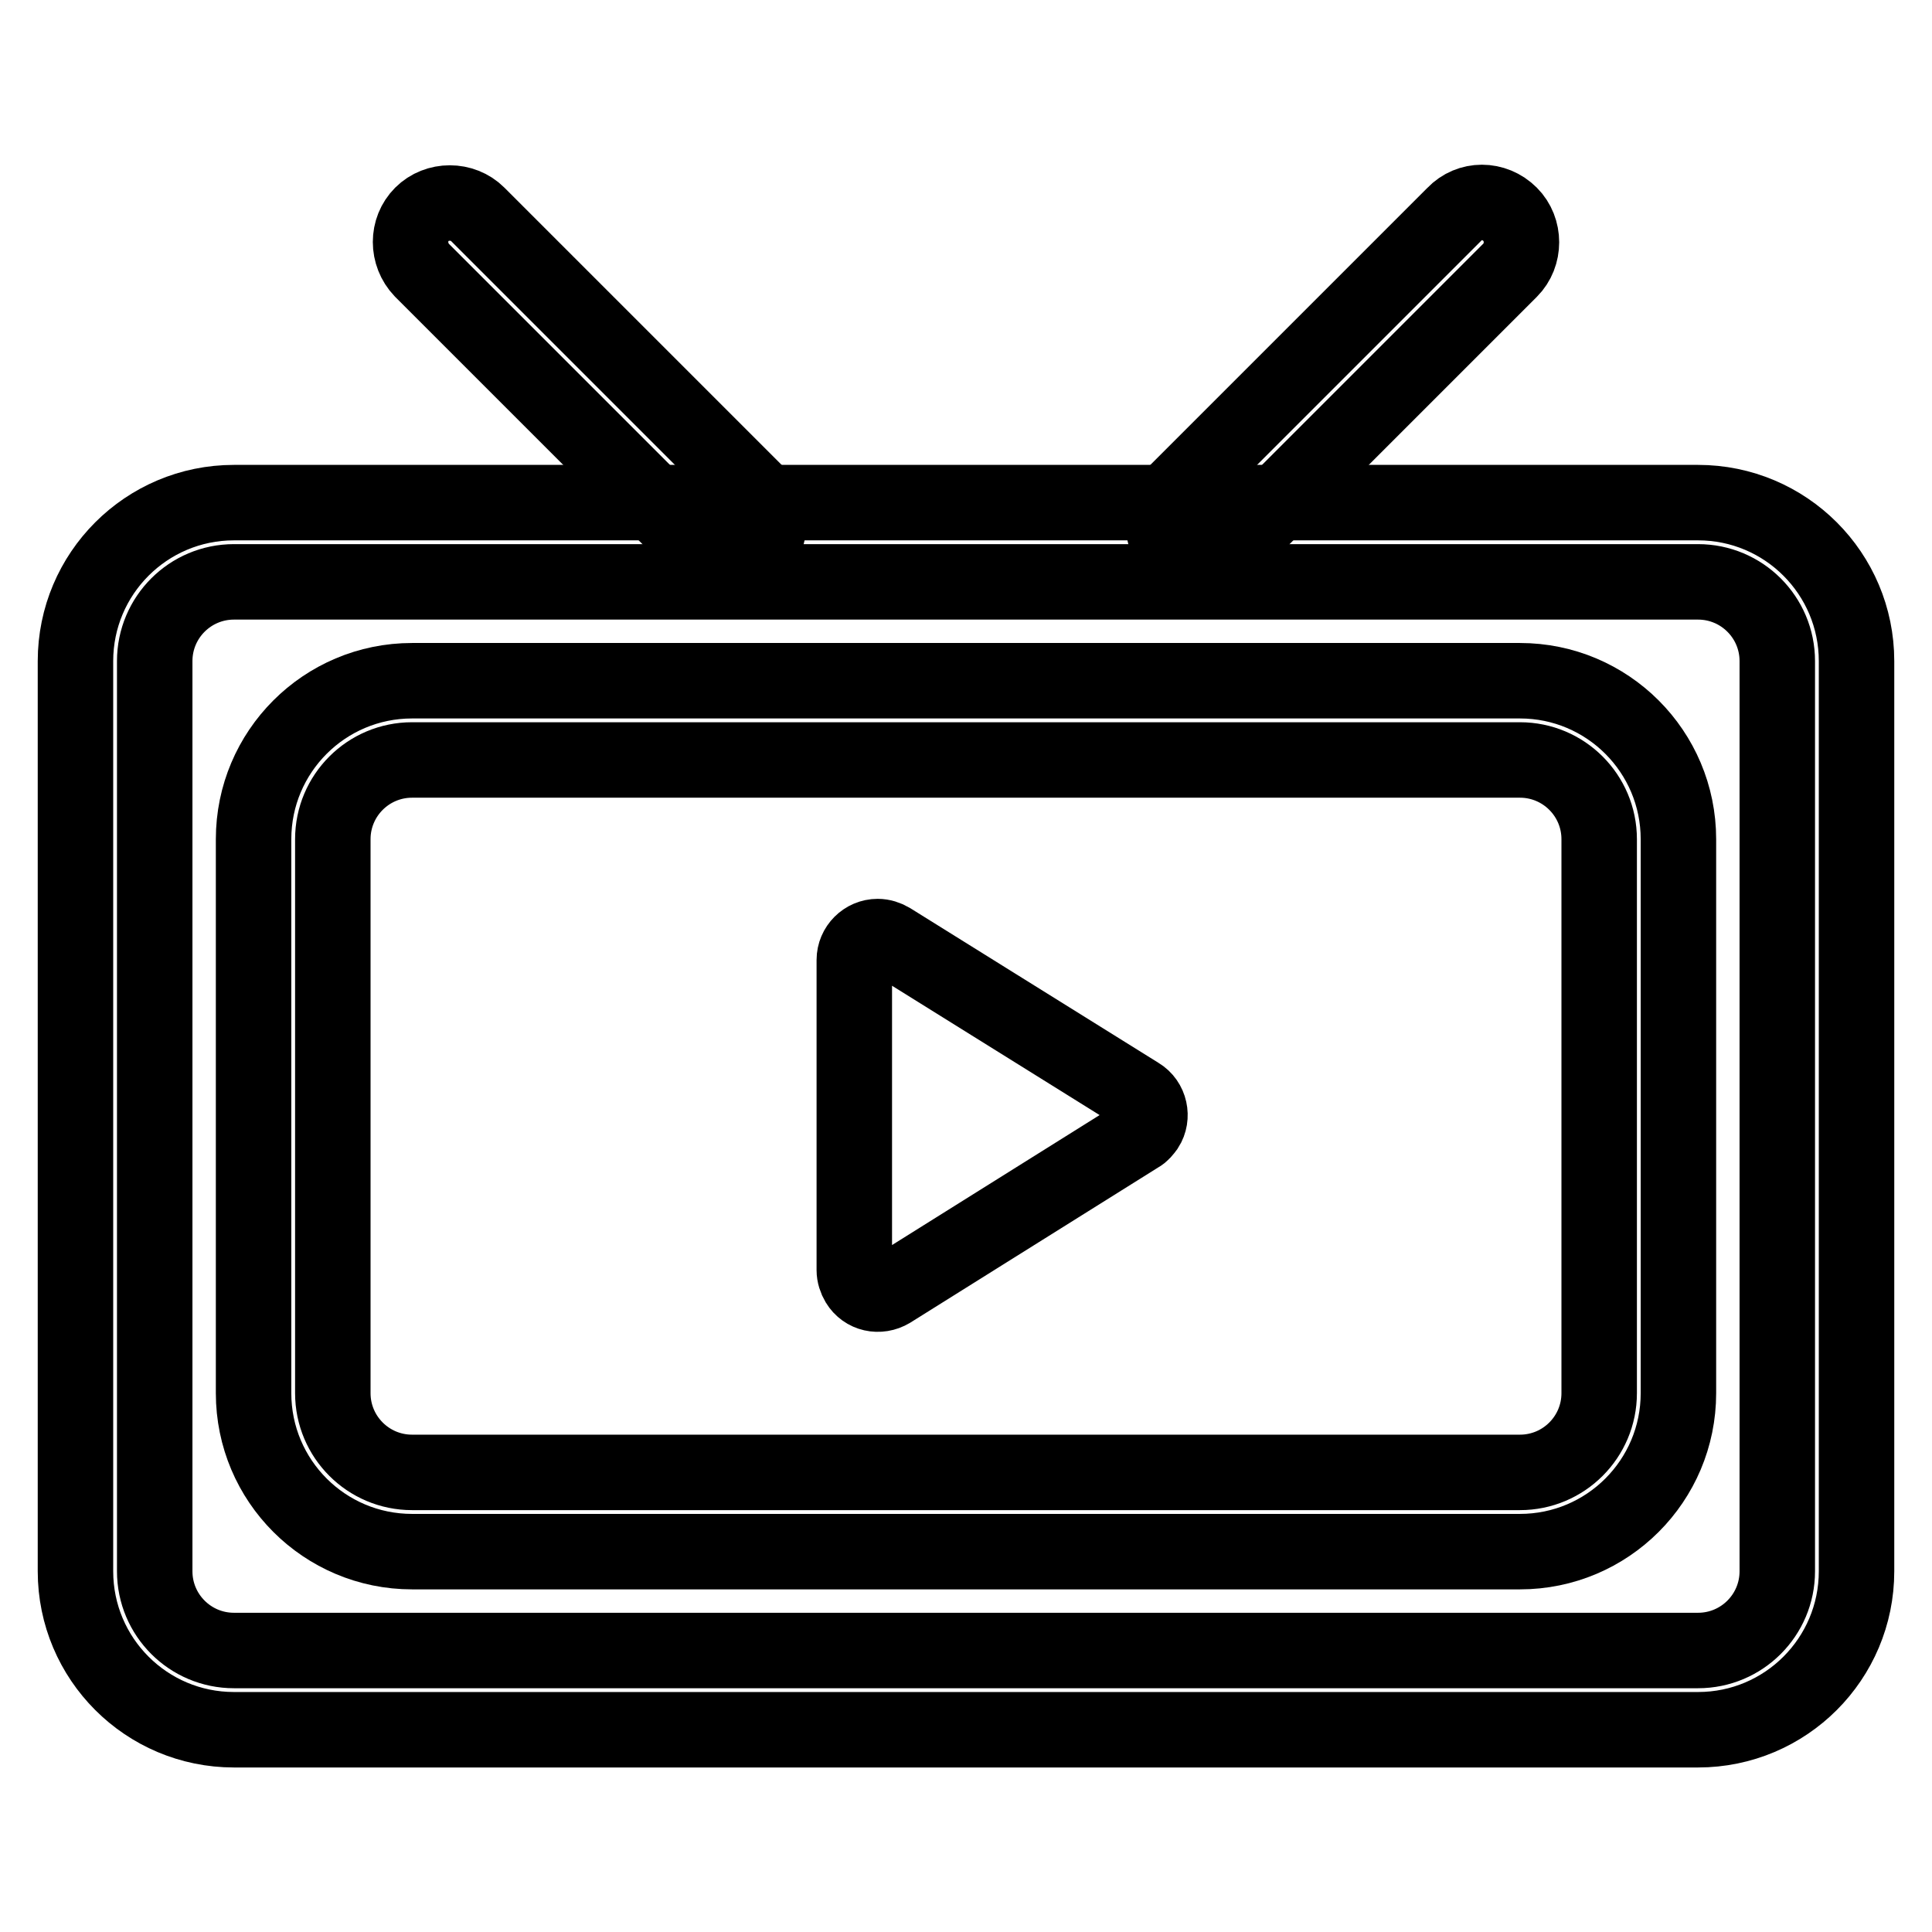 <?xml version="1.0" encoding="utf-8"?>
<!-- Svg Vector Icons : http://www.onlinewebfonts.com/icon -->
<!DOCTYPE svg PUBLIC "-//W3C//DTD SVG 1.1//EN" "http://www.w3.org/Graphics/SVG/1.1/DTD/svg11.dtd">
<svg version="1.1" xmlns="http://www.w3.org/2000/svg" xmlns:xlink="http://www.w3.org/1999/xlink" x="0px" y="0px" viewBox="0 0 256 256" enable-background="new 0 0 256 256" xml:space="preserve">
<g> <path stroke-width="10" fill-opacity="0" stroke="#000000"  d="M225,229.2H31c-11.6,0-21-9.4-21-21V87.6c0-11.6,9.4-21,21-21h194c11.6,0,21,9.4,21,21v120.6 C246,219.8,236.6,229.2,225,229.2z M31,77.1c-5.8,0-10.5,4.7-10.5,10.5v120.6c0,5.8,4.7,10.5,10.5,10.5h194 c5.8,0,10.5-4.7,10.5-10.5V87.6c0-5.8-4.7-10.5-10.5-10.5H31z"/> <path stroke-width="10" fill-opacity="0" stroke="#000000"  d="M201.4,205.6H54.6c-11.6,0-21-9.4-21-21v-73.4c0-11.6,9.4-21,21-21h146.8c11.6,0,21,9.4,21,21v73.4 C222.4,196.2,213,205.6,201.4,205.6z M54.6,100.7c-5.8,0-10.5,4.7-10.5,10.5v73.4c0,5.8,4.7,10.5,10.5,10.5h146.8 c5.8,0,10.5-4.7,10.5-10.5v-73.4c0-5.8-4.7-10.5-10.5-10.5H54.6z"/> <path stroke-width="10" fill-opacity="0" stroke="#000000"  d="M150.9,150.4L118,171c-1.5,0.9-3.4,0.5-4.3-1c-0.3-0.5-0.5-1.1-0.5-1.7v-41.1c0-1.7,1.4-3.1,3.1-3.1 c0.6,0,1.2,0.2,1.7,0.5l32.9,20.5c1.5,0.9,1.9,2.9,1,4.3C151.6,149.8,151.3,150.2,150.9,150.4L150.9,150.4z M200.1,28.4 c2,2,2,5.4,0,7.4L163,72.9c-2,2-5.4,2-7.4,0c-2-2-2-5.4,0-7.4l37.1-37.1C194.7,26.3,198,26.3,200.1,28.4z M55.9,28.4 c2-2,5.4-2,7.4,0l37.1,37.1c2,2,2,5.4,0,7.4c-2,2-5.4,2-7.4,0L55.9,35.8C53.9,33.7,53.9,30.4,55.9,28.4z"/></g>
</svg>